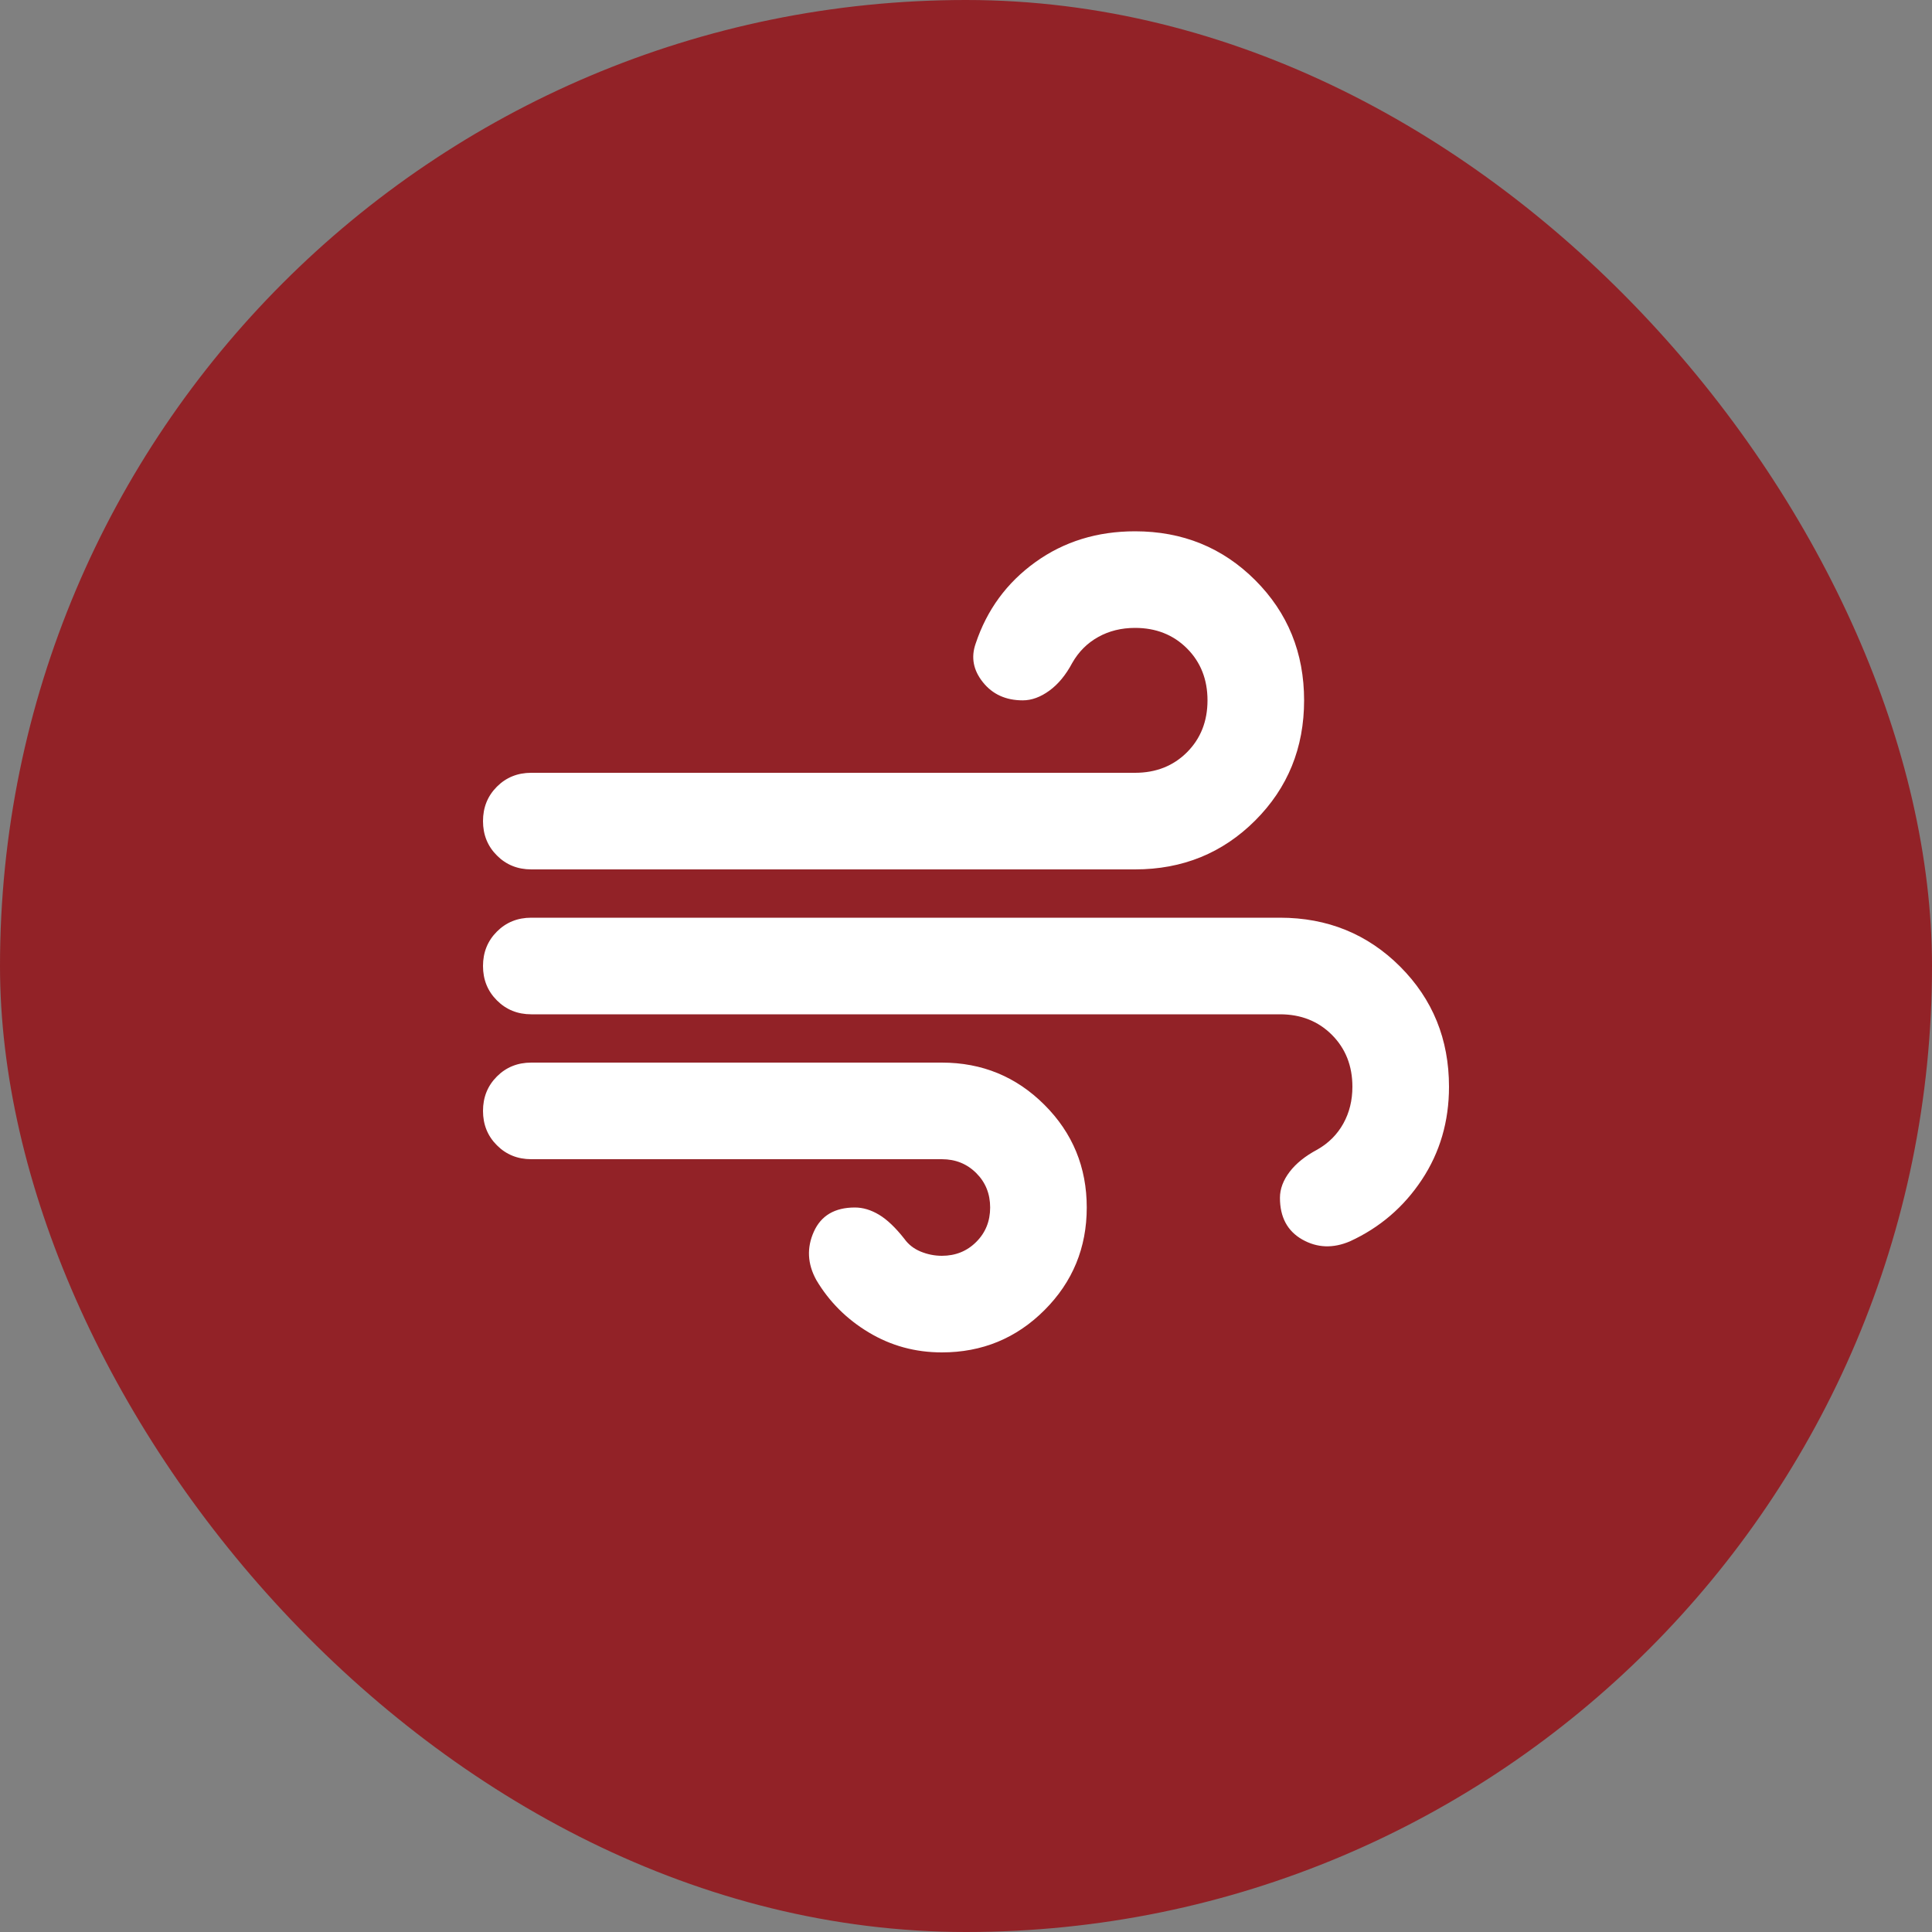 <svg xmlns="http://www.w3.org/2000/svg" width="100" height="100" viewBox="0 0 100 100" fill="none"><rect x="0" y="0" width="100" height="100" fill="#808080" stroke="none"/><rect width="100" height="100" rx="50" fill="#922227"></rect><path d="M48.75 70C47.375 70 46.115 69.656 44.97 68.968C43.823 68.281 42.917 67.375 42.25 66.25C41.792 65.417 41.75 64.583 42.125 63.75C42.5 62.917 43.208 62.5 44.25 62.5C44.667 62.5 45.083 62.625 45.5 62.875C45.917 63.125 46.354 63.542 46.812 64.125C47.021 64.417 47.302 64.636 47.655 64.782C48.01 64.927 48.375 65 48.75 65C49.458 65 50.053 64.76 50.532 64.28C51.011 63.802 51.25 63.208 51.25 62.5C51.25 61.792 51.011 61.198 50.532 60.72C50.053 60.24 49.458 60 48.75 60H27.5C26.792 60 26.198 59.76 25.72 59.28C25.24 58.802 25 58.208 25 57.5C25 56.792 25.24 56.197 25.72 55.718C26.198 55.239 26.792 55 27.5 55H48.75C50.833 55 52.604 55.729 54.062 57.188C55.521 58.646 56.25 60.417 56.25 62.5C56.25 64.583 55.521 66.354 54.062 67.812C52.604 69.271 50.833 70 48.75 70ZM27.5 45C26.792 45 26.198 44.76 25.72 44.28C25.24 43.802 25 43.208 25 42.5C25 41.792 25.24 41.197 25.72 40.718C26.198 40.239 26.792 40 27.5 40H58.75C59.833 40 60.729 39.646 61.438 38.938C62.146 38.229 62.5 37.333 62.5 36.25C62.5 35.167 62.146 34.271 61.438 33.562C60.729 32.854 59.833 32.5 58.75 32.5C58.042 32.5 57.407 32.657 56.845 32.97C56.282 33.282 55.833 33.729 55.5 34.312C55.167 34.938 54.771 35.417 54.312 35.75C53.854 36.083 53.396 36.25 52.938 36.25C52.062 36.25 51.375 35.938 50.875 35.312C50.375 34.688 50.25 34.021 50.5 33.312C51.083 31.562 52.115 30.156 53.595 29.093C55.073 28.031 56.792 27.5 58.75 27.5C61.208 27.5 63.282 28.343 64.97 30.03C66.657 31.718 67.5 33.792 67.5 36.25C67.5 38.708 66.657 40.781 64.97 42.468C63.282 44.156 61.208 45 58.75 45H27.5ZM69.875 64.25C69 64.625 68.177 64.594 67.405 64.157C66.635 63.719 66.25 63 66.25 62C66.25 61.542 66.417 61.093 66.75 60.655C67.083 60.218 67.562 59.833 68.188 59.5C68.771 59.167 69.218 58.718 69.53 58.155C69.843 57.593 70 56.958 70 56.25C70 55.167 69.646 54.271 68.938 53.562C68.229 52.854 67.333 52.5 66.25 52.5H27.5C26.792 52.5 26.198 52.26 25.72 51.78C25.24 51.302 25 50.708 25 50C25 49.292 25.24 48.697 25.72 48.218C26.198 47.739 26.792 47.5 27.5 47.5H66.25C68.708 47.5 70.782 48.343 72.47 50.03C74.157 51.718 75 53.792 75 56.25C75 58.042 74.532 59.646 73.595 61.062C72.657 62.479 71.417 63.542 69.875 64.25Z" fill="white"></path></svg>
